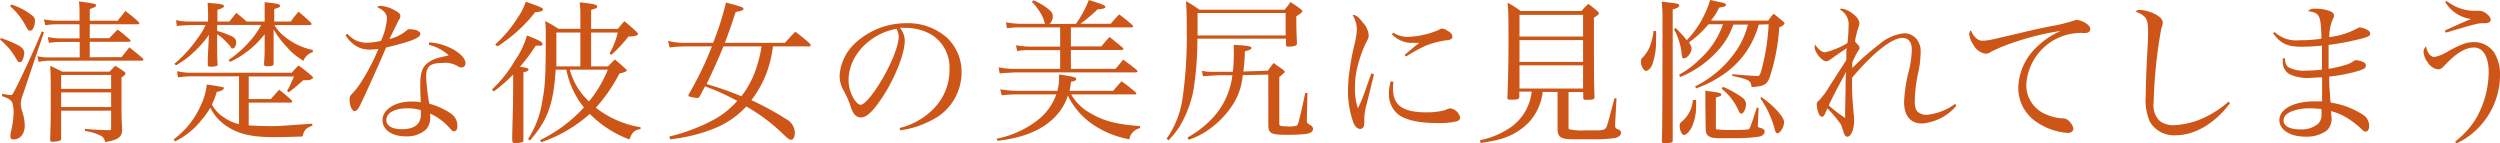 <svg xmlns="http://www.w3.org/2000/svg" viewBox="0 0 323.07 18.52"><defs><style>.cls-1{fill:#cc5517;}</style></defs><title>アセット 1</title><g id="レイヤー_2" data-name="レイヤー 2"><g id="レイヤー_3" data-name="レイヤー 3"><path class="cls-1" d="M.12,4.92a15.81,15.81,0,0,1,2.18.9c.56.3.84.64.84,1a2.74,2.74,0,0,1-.26,1,.45.45,0,0,1-.34.22c-.14,0-.26-.1-.44-.44s-.66-1-.84-1.24A11.77,11.77,0,0,0,0,5.1Zm.16,7.2a8.35,8.35,0,0,0,1.12.16c.16,0,.18,0,.38-.38.58-1,2.74-5.66,3.62-7.84l.28.1-2.7,8a4.16,4.16,0,0,0-.3,1.28,4.68,4.68,0,0,0,.18.94,6.06,6.06,0,0,1,.34,1.84c0,1.08-.58,1.8-1.48,1.8a.35.35,0,0,1-.38-.36,3.15,3.15,0,0,1,.06-.56,12.1,12.1,0,0,0,.36-2.54,5,5,0,0,0-.12-1.14c-.12-.44-.48-.7-1.38-1ZM1.46.58A9,9,0,0,1,3.7,1.66c.64.44.82.66.82,1,0,.68-.28,1.3-.6,1.3S3.64,3.9,3.3,3.3A8.68,8.68,0,0,0,1.3.8Zm14.26,6.8c.44-.58.58-.74,1-1.26.74.6,1,.78,1.7,1.4.08.1.12.16.12.2s-.08.12-.18.12H6.5A6.37,6.37,0,0,0,5,8l-.16-.74a6.23,6.23,0,0,0,1.68.16h3.78v-2H7.94a10.27,10.27,0,0,0-1.62.12l-.14-.76a7.3,7.3,0,0,0,1.76.18h2.34V3.14H7.48a9.75,9.75,0,0,0-1.64.12L5.68,2.5a9.16,9.16,0,0,0,1.8.18h2.8V2c0-.74,0-1.08-.08-1.82,2,.28,2.22.32,2.22.5s-.18.26-.82.5V2.68h3.6c.46-.58.6-.74,1-1.26.76.58,1,.76,1.7,1.4.06.1.1.14.1.2s-.08.12-.2.12H11.6v1.8h2.52c.48-.5.62-.66,1.08-1.12a18.75,18.75,0,0,1,1.58,1.3c.08.08.1.12.1.16s-.08.12-.18.12H11.6v2ZM7.9,14.3l0,.84v2.74a.29.29,0,0,1-.22.32,3.37,3.37,0,0,1-.9.12c-.2,0-.3-.08-.3-.22v0c.06-1.9.08-2.86.08-4.78,0-2.62,0-3.66-.08-4.82.68.32.9.42,1.56.76h6.12c.32-.34.42-.46.74-.76.5.3.64.4,1.12.74.14.1.2.18.2.26s-.08.22-.52.52v3.14c0,1.26,0,1.92.08,3.5v.12c0,.92-.54,1.32-2.2,1.58a1,1,0,0,0-.6-.84,6.43,6.43,0,0,0-2-.6v-.26c1.58.12,1.94.14,3.08.16.24,0,.3,0,.3-.24V14.3Zm6.46-4.62H7.9v1.8h6.46Zm0,2.26H7.9v1.9h6.46Z"/><path class="cls-1" d="M32.14,16.2c.78.06,2.1.1,2.88.1.54,0,1,0,2.54-.12l2.8-.2,0,.26c-.9.36-1,.52-1.28,1.4-1.56.06-2.76.08-3.72.08-3.06,0-4.82-.46-6.43-1.68a5.81,5.81,0,0,1-1.74-2.12A12,12,0,0,1,26,15.56a9.82,9.82,0,0,1-3.4,2.72L22.45,18A10.82,10.82,0,0,0,26,13.5a7.79,7.79,0,0,0,.72-2.58c.75.1,1.83.28,2.05.34s.15.1.15.18-.23.32-.91.44a10.76,10.76,0,0,1-.63,1.64,4.63,4.63,0,0,0,1.45,1.58,5.52,5.52,0,0,0,2.06.94V9.86H25A13.49,13.49,0,0,0,23,10l-.12-.8a8,8,0,0,0,2.1.2H37.7c.38-.44.5-.56.88-.94.76.56,1,.74,1.7,1.34.12.12.18.2.18.26s-.32.3-.68.3l-.58,0c-.8.7-1.12,1-1.88,1.56l-.22-.14c.38-.76.52-1,.88-1.9H32.14v2.92H35c.46-.52.6-.68,1.08-1.2a20.65,20.65,0,0,1,1.58,1.34.33.33,0,0,1,.1.18c0,.06-.1.14-.18.14H32.14ZM29.64,2.78l.9-1.12c.6.48.78.64,1.32,1.12H34.2V2c0-.52,0-.74,0-1.72,1.6.18,2,.26,2,.46s-.22.26-.76.42V2.78h2.14a13.09,13.09,0,0,1,1-1.26A18.35,18.35,0,0,1,40.14,2.9a.57.57,0,0,1,.12.2c0,.08-.1.14-.24.14H35.46A5.37,5.37,0,0,0,36.9,4.82a8.46,8.46,0,0,0,3.52,1.64v.28a1.83,1.83,0,0,0-1.2,1.12A8.45,8.45,0,0,1,37,6,11.8,11.8,0,0,1,35.36,3.8l0,2.3c0,1.62,0,1.64,0,2.16,0,.24-.22.3-.88.3-.26,0-.36-.08-.36-.28.06-1,.08-1.1.08-2l0-1.86A12.07,12.07,0,0,1,29.72,8l-.18-.24a15,15,0,0,0,3.22-3,11.19,11.19,0,0,0,1-1.54H28.06V4a10.29,10.29,0,0,1,1.36.46c.84.32,1.1.56,1.1,1s-.22.8-.44.8-.16,0-.32-.28A10.75,10.75,0,0,0,28.7,4.9a6.21,6.21,0,0,0-.64-.48v.66c0,1.64,0,2.48.06,3.22,0,.14,0,.18-.16.24a3.22,3.22,0,0,1-.73.08c-.28,0-.38-.06-.38-.26,0-.9,0-.9.06-2L27,4.5a13,13,0,0,1-1.9,2.18,11.17,11.17,0,0,1-2.36,1.76l-.2-.2A16.64,16.64,0,0,0,25.57,4.9a8.84,8.84,0,0,0,1-1.66h-1.9a18.13,18.13,0,0,0-1.82.12l-.1-.76a6.88,6.88,0,0,0,1.84.18h2.3V1.94c0-.34,0-.42-.06-1.58l.86.08c.93.08,1.26.18,1.26.34s-.27.34-.85.48V2.78Z"/><path class="cls-1" d="M44.89,4.36a3.21,3.21,0,0,0,2.52,1.16,8.75,8.75,0,0,0,1.82-.24A8.28,8.28,0,0,0,50,2.44c0-.66-.32-1.06-1.28-1.54a.85.85,0,0,1,.48-.14,4.2,4.2,0,0,1,1.6.46c.68.34.94.56.94.84a.85.85,0,0,1-.2.52c-.08.16-.5,1-1.22,2.46a5.21,5.21,0,0,0,2.22-1.1.49.49,0,0,1,.42-.16c.78,0,1.36.26,1.36.6,0,.52-1.24,1-4.42,1.76-.18.4-.52,1.22-1.06,2.42-.6,1.38-2.14,4.74-2.32,5.08-.3.54-.48.72-.72.72s-.62-.62-.62-1.42a.85.85,0,0,1,.22-.72,9,9,0,0,0,1-1.2,26.55,26.55,0,0,0,2.5-4.7,5.93,5.93,0,0,1-.94.08A3.24,3.24,0,0,1,46.11,6a4.08,4.08,0,0,1-1.46-1.46ZM55.47,5.48a7.07,7.07,0,0,1,3.42,1.1c.78.5,1.26,1.1,1.26,1.56a.52.52,0,0,1-.52.58.75.75,0,0,1-.46-.16,3.14,3.14,0,0,0-2-.42c-1.6,0-2.1.44-2.1,1.82a28.58,28.58,0,0,0,.4,3.44,9,9,0,0,1,2.84,1.3,1.91,1.91,0,0,1,.8,1.58c0,.4-.16.68-.4.68s-.28-.06-.7-.52a7.27,7.27,0,0,0-2.42-1.76v.38a2.24,2.24,0,0,1-.56,1.7,3.69,3.69,0,0,1-2.6.86c-1.8,0-3-.86-3-2.12s1.52-2.38,3.74-2.38a6.47,6.47,0,0,1,1.2.1c-.06-1.58-.06-1.74-.06-2,0-1.64.16-2.26.7-2.86a3.74,3.74,0,0,1,1.9-.94c.3-.08.34-.1,1.08-.26A5.57,5.57,0,0,0,55.41,5.8Zm-1.08,8.76A5.59,5.59,0,0,0,52.67,14c-1.7,0-2.74.58-2.74,1.52,0,.74.76,1.18,2,1.18,1.62,0,2.46-.66,2.46-1.92Z"/><path class="cls-1" d="M66.32,9.62a18.88,18.88,0,0,1-2.52,2.2l-.22-.26a16,16,0,0,0,3-3.8A10.56,10.56,0,0,0,68.1,4.58c1.73.68,2,.86,2,1.1s-.19.22-.5.22h-.37A22.32,22.32,0,0,1,67.2,8.62c.88.14,1.1.2,1.1.36s-.18.26-.66.36v5.4l0,2v1.4a.21.21,0,0,1-.18.24,2.79,2.79,0,0,1-.8.1c-.32,0-.38,0-.44-.18s0-1.86.08-4.92ZM64,5.74a16.05,16.05,0,0,0,2.94-3.52,7.4,7.4,0,0,0,1-2c1.93.68,2.23.82,2.23,1s-.36.34-1,.34A19.45,19.45,0,0,1,64.28,6ZM78.55,8.58q.45-.42.9-.9c.62.52.82.68,1.38,1.2.12.1.16.18.16.24s-.18.22-.94.38A21.06,21.06,0,0,1,77,13.92a12.66,12.66,0,0,0,5.78,2.52v.24c-.78.12-1.1.42-1.44,1.34a14.16,14.16,0,0,1-5.12-3.3,18.26,18.26,0,0,1-6.28,3.66l-.14-.28a18.55,18.55,0,0,0,5.66-4.22A11.08,11.08,0,0,1,73.19,9H71.81c-.28,4.4-1,6.5-3.33,9.16l-.24-.2a12.33,12.33,0,0,0,1.84-4.9c.39-2,.45-3.4.45-8.8a12.58,12.58,0,0,0-.08-1.54,18.17,18.17,0,0,1,1.72,1H75V1.9A12.41,12.41,0,0,0,74.91.3c1.84.2,2.26.3,2.26.54s-.12.22-.78.44V3.74h3.44c.36-.42.46-.56.86-1,.72.6.94.78,1.6,1.4.12.14.16.22.16.3s-.22.26-1.24.28A16.43,16.43,0,0,1,79,7.08l-.24-.16A9.43,9.43,0,0,0,79.83,4.2H76.39V8.58ZM75,4.2h-3.1c0,.46,0,1.08,0,1.86,0,2.08,0,2.08,0,2.52H75ZM73.63,9a8.68,8.68,0,0,0,2.48,4.1A15.36,15.36,0,0,0,78.55,9Z"/><path class="cls-1" d="M99.89,6A15.67,15.67,0,0,1,99,9.6a14.13,14.13,0,0,1-1.9,3.34,38.21,38.21,0,0,1,4.82,2.66,2,2,0,0,1,.79,1.54c0,.54-.18.92-.46.92s-.45-.16-1.24-.92a23.46,23.46,0,0,0-4.57-3.38,11.43,11.43,0,0,1-4.56,3A20.93,20.93,0,0,1,86.59,18l-.08-.36a23.59,23.59,0,0,0,5.28-1.94,10.88,10.88,0,0,0,3.48-2.66,28.45,28.45,0,0,0-4.16-1.88c-.2.38-.36.7-.7,1.32a.3.3,0,0,1-.3.18,4.45,4.45,0,0,1-1-.18c-.1,0-.14-.1-.14-.16a.38.38,0,0,1,.06-.18A42.77,42.77,0,0,0,92,6H88.53a14.93,14.93,0,0,0-2,.14l-.2-.86a8.49,8.49,0,0,0,2.34.26h3.48A35.39,35.39,0,0,0,93.81.34a20.19,20.19,0,0,1,2,.56c.18.06.26.14.26.26s-.16.24-1,.38c-.6,1.84-.9,2.68-1.4,4h7.76c.57-.64.75-.84,1.35-1.44a20.65,20.65,0,0,1,1.92,1.58.46.46,0,0,1,.06.18c0,.08-.08.14-.22.14Zm-6.4,0c-.7,1.7-1.42,3.3-2.18,4.86a42,42,0,0,1,4.5,1.58,12.26,12.26,0,0,0,2.12-4.28A13.77,13.77,0,0,0,98.41,6Z"/><path class="cls-1" d="M116.24,16.54a9.1,9.1,0,0,0,4.68-2.78,7.11,7.11,0,0,0,1.78-4.82,5,5,0,0,0-2.26-4.42A6.6,6.6,0,0,0,117,3.6a4.6,4.6,0,0,0-.7,0,2.61,2.61,0,0,1,.62,1.66c0,1.56-1.12,4.48-2.64,6.92-1.26,2-2.24,3-3,3a1.16,1.16,0,0,1-.88-.42,3.93,3.93,0,0,1-.56-1.28,12.45,12.45,0,0,0-.88-1.88,3.84,3.84,0,0,1-.46-1.82,6.25,6.25,0,0,1,1.8-4A9.7,9.7,0,0,1,117.18,3a7.6,7.6,0,0,1,5.16,1.84,6.11,6.11,0,0,1,1.92,4.7,6.89,6.89,0,0,1-4,6.06,11.93,11.93,0,0,1-3.9,1.24Zm-6.58-6.22a4.68,4.68,0,0,0,.8,2.64c.28.36.54.58.76.58.44,0,1.4-1.08,2.38-2.64,1.48-2.36,2.54-4.94,2.54-6.18a2.23,2.23,0,0,0-.28-1C112.38,4.34,109.66,7.24,109.66,10.32Z"/><path class="cls-1" d="M138.43,12.22a6.6,6.6,0,0,0,2.68,2.52c1.68.94,3.22,1.32,6.21,1.56v.26A1.79,1.79,0,0,0,145.94,18a12.24,12.24,0,0,1-4.25-1.62A9.48,9.48,0,0,1,138,12.34a7,7,0,0,1-1.9,3c-1.66,1.56-3.94,2.48-7.2,2.86l-.1-.28a12.51,12.51,0,0,0,5.4-2.48,7.25,7.25,0,0,0,2.3-3.24h-5.1a15.29,15.29,0,0,0-1.94.12l-.2-.78a14.69,14.69,0,0,0,2.12.2h5.26a5.88,5.88,0,0,0,.22-1.5c0-.14,0-.34,0-.62,1.9.28,2.22.38,2.22.58s-.22.3-.68.36a11.81,11.81,0,0,1-.18,1.18h5.64c.44-.56.61-.72,1.08-1.24.79.56,1,.76,1.77,1.38a.9.9,0,0,1,.14.2.13.13,0,0,1-.1.12h-8.31Zm.62-9.14A14.4,14.4,0,0,0,140.71,0c1.74.54,2.14.7,2.14.88s-.26.28-1,.32a21.07,21.07,0,0,1-2.24,1.88h3.91c.48-.54.62-.72,1.12-1.22.74.58,1,.76,1.7,1.38a.45.45,0,0,1,.08.18c0,.08-.1.12-.24.12h-7.79V6h3.94a15.44,15.44,0,0,1,1.06-1.22c.73.58.94.76,1.67,1.36a.52.52,0,0,1,.12.16c0,.1-.12.16-.29.16h-6.5V8.9h5.75c.36-.4.7-.8,1-1.2.76.56,1,.72,1.7,1.3.12.1.16.16.16.22s-.12.14-.26.14H131.11l-1.1.06a6.64,6.64,0,0,0-.82.08l-.14-.8a10,10,0,0,0,2.06.2H137V6.48h-3.82a8.31,8.31,0,0,0-1.74.12l-.14-.76a9.37,9.37,0,0,0,1.88.18H137V3.54h-5a14.24,14.24,0,0,0-1.88.1L130,2.88a12,12,0,0,0,1.9.2h3.2C135,3,135,3,134.87,2.5A7,7,0,0,0,133.35.24l.18-.2a7.71,7.71,0,0,1,1.86,1.06c.48.38.66.62.66,1a1.48,1.48,0,0,1-.4,1Z"/><path class="cls-1" d="M154.74,5a42.86,42.86,0,0,1-.5,6.58,14.51,14.51,0,0,1-1.8,4.76,11.2,11.2,0,0,1-1.44,1.8l-.24-.22a12,12,0,0,0,2.06-5.22,56.77,56.77,0,0,0,.54-8.9c0-1.48,0-2.28-.1-3.66A17.55,17.55,0,0,1,155,1.26h11c.38-.46.38-.46.78-1,.54.38.72.48,1.18.82.24.18.34.28.34.36s0,.16-.78.68c0,1.4,0,1.4.08,3.48a.25.25,0,0,1-.16.28,2.24,2.24,0,0,1-.86.14c-.3,0-.36,0-.4-.22V5Zm9.1,4.14a10.82,10.82,0,0,1,.76-1c.56.42.56.42,1.14.82.22.18.28.26.28.32s-.12.22-.7.66v6c0,.22.06.3.24.34a7.45,7.45,0,0,0,.86.06,3.61,3.61,0,0,0,1.14-.1c.12-.06.24-.34.36-.88.36-1.5.6-2.56.74-3.34l.3,0-.08,3.6c0,.24.08.34.44.54a.6.6,0,0,1,.36.48c0,.38-.32.6-1,.68a22,22,0,0,1-2.28.1c-2.14,0-2.46-.16-2.5-1.22V9.64l-3.3.06a8.35,8.35,0,0,1-1.22,3.72,11.9,11.9,0,0,1-3.64,3.64,10,10,0,0,1-2.12,1l-.18-.28a13.06,13.06,0,0,0,3.12-2.38,9.79,9.79,0,0,0,2.7-5.68l-1.78,0-1.28.08a6.5,6.5,0,0,0-.74.06l-.14-.72a4.66,4.66,0,0,0,1.36.14c.18,0,.52,0,.8,0l1.84,0a18.66,18.66,0,0,0,.12-2.08c0-.26,0-.44,0-1.4,1.72.08,2.28.18,2.28.38s-.28.3-.86.46c0,1.22-.08,1.68-.18,2.6Zm2.3-7.46H154.76V4.58h11.38Z"/><path class="cls-1" d="M177.54,9.58c0,.18-.33,1.44-.9,3.76a7.87,7.87,0,0,0-.34,2.12,3.14,3.14,0,0,1-.05.86.51.51,0,0,1-.49.34c-.34,0-.64-.28-.86-.82a11.85,11.85,0,0,1-.7-4.26,18,18,0,0,1,.16-2.14,30.6,30.6,0,0,1,.7-3.78,9.36,9.36,0,0,0,.28-1.86,3.56,3.56,0,0,0-.56-1.88c.44,0,.8.28,1.34,1a2.73,2.73,0,0,1,.75,1.58c0,.32,0,.4-.43,1.2a17,17,0,0,0-1.08,3.18,11,11,0,0,0-.26,2.48,7.58,7.58,0,0,0,.38,2.64,18.47,18.47,0,0,0,.73-1.7l1-2.8Zm2.53,1a7.78,7.78,0,0,0-.06.84c0,2.2,1.26,3.1,4.36,3.1a9.44,9.44,0,0,0,1.7-.14,3.12,3.12,0,0,0,1.06-.32,1,1,0,0,1,.3-.06,1.54,1.54,0,0,1,1.26,1.18c0,.24-.16.4-.44.5a10.06,10.06,0,0,1-2.5.22c-2.5,0-4.28-.42-5.18-1.22a3.32,3.32,0,0,1-1.08-2.6,5.42,5.42,0,0,1,.24-1.58Zm0-6.36a3.13,3.13,0,0,0,1.86.54,10.62,10.62,0,0,0,4-.9c.26-.14.3-.16.44-.16a1.52,1.52,0,0,1,.7.28c.42.24.62.48.62.74s-.14.38-.56.46a11.47,11.47,0,0,0-2.84.7,20.43,20.43,0,0,0-2.58,1.42l-.2-.2c.9-.76,1.58-1.32,1.9-1.56l-.82,0a3.52,3.52,0,0,1-2.72-1.12Z"/><path class="cls-1" d="M202.7,16.22c0,.38,0,.42.08.48a6.87,6.87,0,0,0,2.12.14h.28c.54,0,.94,0,1.16,0h.14c.74,0,1-.12,1.16-.52s.32-1.12,1-3.62l.26,0L208.72,16v.2c0,.28.06.4.3.48s.46.22.46.5-.3.56-.78.66a21.2,21.2,0,0,1-3.22.16h-.34c-.9,0-1.68,0-1.86,0-1.56,0-2-.28-2-1.34v-.86c0-.48,0-.84,0-.94V11.88h-1.92a7,7,0,0,1-1.78,3.92,8.23,8.23,0,0,1-4.1,2.28c-.6.14-1.06.24-2.14.4l-.08-.36a10.59,10.59,0,0,0,3.34-1.28,6.5,6.5,0,0,0,3.34-5h-1.6v.64c0,.34-.16.4-1.06.4-.42,0-.48,0-.48-.3.1-2.76.14-4.4.14-7.08,0-2.92,0-4-.12-5.14a9.88,9.88,0,0,1,1.68,1.06h7.88a7.69,7.69,0,0,1,.88-.92c.48.36.64.5,1.12.9.18.16.24.26.24.34s-.1.22-.64.54V4.54c0,3.6,0,6.52.08,8,0,.3-.2.36-1,.36-.36,0-.44,0-.46-.26v-.74H202.7Zm1.88-14.3h-8.22v2.8h8.22Zm-8.22,3.26V8h8.22V5.18Zm0,3.26v3h8.22v-3Z"/><path class="cls-1" d="M214,4A7.42,7.42,0,0,1,214,5a8.79,8.79,0,0,1-.52,3.46c-.24.44-.52.7-.78.7s-.64-.6-.64-1.16c0-.32,0-.36.3-.66a4.43,4.43,0,0,0,.94-1.58A9.54,9.54,0,0,0,213.69,4Zm3-3.28c0,.18-.26.34-.84.5,0,5,0,5,0,12.12,0,2.32,0,2.72,0,4.86a.22.22,0,0,1-.18.22,4.23,4.23,0,0,1-.86.1c-.22,0-.32-.06-.36-.2.06-1.86.08-6,.08-15.8a19.25,19.25,0,0,0-.1-2.3C216.69.42,217,.48,217,.68Zm10.28,2.46c-.14.5-.18.62-.24.78a11.36,11.36,0,0,1-4.6,5.84,14.52,14.52,0,0,1-3.26,1.62l-.12-.26a13.94,13.94,0,0,0,5.08-4.28,10.54,10.54,0,0,0,1.74-3.7H224a9.56,9.56,0,0,1-1.9,3.24,13.13,13.13,0,0,1-5,3.54L217,9.64a11.14,11.14,0,0,0,2.6-1.94,10.83,10.83,0,0,0,3.06-4.56h-1.88a13,13,0,0,1-2.52,2.34,1.62,1.62,0,0,1,.34.8c0,.52-.56,1.26-1,1.26-.18,0-.24-.12-.28-.54a8.07,8.07,0,0,0-1-3.22l.22-.16a14.34,14.34,0,0,1,1.44,1.58A12.87,12.87,0,0,0,221,0l.9.2c1,.18,1.14.26,1.14.44s-.14.22-.88.34a7.89,7.89,0,0,1-1.06,1.68h7.41a5.88,5.88,0,0,1,.7-.88c.55.44.74.58,1.22,1,.14.14.18.2.18.26s-.2.32-.68.48a25.5,25.5,0,0,1-1.29,6.62c-.38.82-.7,1-2.28,1.12-.14-.88-.22-.94-2.5-1.46V9.58c.94.1,2,.18,3.26.24.24,0,.34-.14.52-.8a28.34,28.34,0,0,0,.92-5.88Zm-8.1,9.72a4.49,4.49,0,0,1,0,.68,6.43,6.43,0,0,1-.56,2.86c-.28.54-.7,1-1,1s-.56-.64-.56-1.2a.63.63,0,0,1,.24-.5,3.91,3.91,0,0,0,1.46-2.8Zm1.2.68c0-.32,0-.88,0-1.86l.84.12c1,.14,1.22.2,1.22.38s-.16.22-.7.38v3.86c0,.18,0,.22.12.26a13.15,13.15,0,0,0,1.66.08c.46,0,2,0,2.14-.06.38,0,.4,0,.6-.54s.34-.94.76-2.28l.24,0-.1,2.32c0,.16.06.22.3.28.44.12.58.22.58.5s-.26.54-.72.64a21.72,21.72,0,0,1-3.12.2h-.24l-1.78,0c-1.32,0-1.76-.3-1.76-1.3Zm2.26-2.36a11.8,11.8,0,0,1,2.5,1.38,1.12,1.12,0,0,1,.5.84c0,.58-.32,1.24-.58,1.24s-.24-.12-.4-.42a7.61,7.61,0,0,0-2.18-2.8Zm5,1.34c1.59,1.1,2.91,2.56,2.91,3.22s-.51,1.44-.85,1.44c-.17,0-.26-.1-.43-.78a12.42,12.42,0,0,0-1.79-3.74Z"/><path class="cls-1" d="M238.6,7.76c0-.32,0-.32,0-.84s0-.4.06-.7c-.6.4-1.66,1.12-2,1.38s-.5.32-.68.32c-.52,0-1.48-1.18-1.48-1.82a1.71,1.71,0,0,1,.06-.34c.44.64.88,1,1.3,1a10,10,0,0,0,2.88-1.2,16.36,16.36,0,0,0,.14-2.12,2.17,2.17,0,0,0-1.14-2.22.39.39,0,0,1,.26-.1,2.7,2.7,0,0,1,1.28.54c.64.44,1,.94,1,1.32,0,.22,0,.22-.2.82a8.86,8.86,0,0,0-.36,1.58c.44.46.58.62.58.78s0,.16-.28.58a13.08,13.08,0,0,0-.64,1.3,4.72,4.72,0,0,0,0,.74,32.51,32.51,0,0,1,3.48-3.06,5.79,5.79,0,0,1,3.22-1.42,2.07,2.07,0,0,1,1.58.72,2.51,2.51,0,0,1,.54,1.76,13.07,13.07,0,0,1-.4,3,19.27,19.27,0,0,0-.36,3.28c0,.8.14,1.22.5,1.48a1.75,1.75,0,0,0,1,.3,7.31,7.31,0,0,0,3.72-1.42l.16.24a6.53,6.53,0,0,1-4.42,2.3c-1.52,0-2.34-1-2.34-2.8a20.85,20.85,0,0,1,.5-3.56,12.86,12.86,0,0,0,.5-3.16c0-1-.44-1.54-1.22-1.54s-1.9.6-3.5,2a29,29,0,0,0-3,3.16c0,.48,0,.74,0,1,0,1.08.06,2,.2,3.58a6,6,0,0,1,.06.94c0,1.14-.38,2.08-.86,2.08-.22,0-.38-.16-.48-.54-.06-.2-.28-.82-.34-1A14,14,0,0,0,236.14,14c-.4,1-.48,1.08-.68,1.08s-.34-.16-.46-.46a3.71,3.71,0,0,1-.22-1.1c0-.24,0-.28.34-.6a9.3,9.3,0,0,0,1.3-1.78Zm-1.22,3.74c-.46.88-.68,1.32-1.06,2.12a17.45,17.45,0,0,0,2.12,1.62c0-.76,0-.76.06-3.74,0-1,0-1.44.08-2.26C238.3,9.82,238.28,9.82,237.38,11.5Z"/><path class="cls-1" d="M255.37,4.92a1.13,1.13,0,0,0,.9.34c.56,0,1.06-.1,5.55-1.18.84-.2,1.92-.44,3.24-.7a21,21,0,0,0,2.7-.64,2.52,2.52,0,0,1,.7-.16,2.67,2.67,0,0,1,1.08.42c.4.26.58.48.58.76s-.24.5-.62.5a2.57,2.57,0,0,1-.36,0,2.94,2.94,0,0,0-.56,0,7.09,7.09,0,0,0-6.72,6.62,4.06,4.06,0,0,0,2.64,3.94,6.27,6.27,0,0,0,2,.48,1,1,0,0,1,.84.32,1.75,1.75,0,0,1,.6,1c0,.34-.3.56-.74.56a8.26,8.26,0,0,1-4.06-1.44,5.29,5.29,0,0,1-2.32-4.48A7.45,7.45,0,0,1,263,6.28,10.28,10.28,0,0,1,266.3,4a32.54,32.54,0,0,0-5.75,1.38,22.33,22.33,0,0,0-3.2,1.28,1.32,1.32,0,0,1-.8.28A2.21,2.21,0,0,1,255,5.76a2.86,2.86,0,0,1-.52-1.34.79.79,0,0,1,.22-.52A2.21,2.21,0,0,0,255.37,4.92Z"/><path class="cls-1" d="M288.17,13.34c-1.92,2.6-4.54,4.14-7,4.14a3.63,3.63,0,0,1-3.32-1.7,6.84,6.84,0,0,1-.56-3.38c0-1.1.06-3,.16-4.82.12-2.16.14-2.72.14-3.44,0-1.72-.2-2.06-1.62-2.66a.81.81,0,0,1,.56-.2,5,5,0,0,1,1.8.46c.76.36,1.16.76,1.16,1.18a2.09,2.09,0,0,1-.18.72,61.74,61.74,0,0,0-1,9.6,2.84,2.84,0,0,0,.8,2.4,2.94,2.94,0,0,0,1.78.54,10.39,10.39,0,0,0,4.56-1.28,12.68,12.68,0,0,0,2.55-1.78Z"/><path class="cls-1" d="M293.92,4.12a4.1,4.1,0,0,0,3.22,1.08A18.25,18.25,0,0,0,300,5c-.08-3.06-.22-3.34-1.74-3.56.28-.28.44-.32,1-.32a5.58,5.58,0,0,1,1.68.26c.48.16.68.36.68.66,0,.12,0,.12-.26.68A6.46,6.46,0,0,0,301,4.8a10.18,10.18,0,0,0,3.72-1.18.57.57,0,0,1,.24-.08,2.55,2.55,0,0,1,1,.34.6.6,0,0,1,.34.48c0,.28-.32.44-1.56.74a33.9,33.9,0,0,1-3.82.7c0,.52,0,.82,0,1.28s0,.94,0,1.82a16.62,16.62,0,0,0,2.28-.54,3.12,3.12,0,0,0,1-.5.48.48,0,0,1,.3-.08,2.32,2.32,0,0,1,1,.3.41.41,0,0,1,.24.38c0,.36-.28.52-1.54.86A21.5,21.5,0,0,1,301,9.9c0,.78,0,1.1.06,1.8s.06,1.06.12,1.56a10.37,10.37,0,0,1,4.4,1.72,1.73,1.73,0,0,1,.58,1.32c0,.42-.18.7-.44.7s-.28-.06-.8-.56a11.46,11.46,0,0,0-1.68-1.24,7.16,7.16,0,0,0-2-.84c0,.44.06.64.06.88a2,2,0,0,1-.68,1.68,4.49,4.49,0,0,1-2.68.74c-2,0-3.38-.88-3.38-2.14,0-1.42,1.86-2.42,4.52-2.42.32,0,.52,0,1,0,0-1,0-1.1,0-1.38V10c-.8,0-1.18.06-1.48.06a5.47,5.47,0,0,1-2.66-.44A1.74,1.74,0,0,1,295,8.1c0-.14,0-.34,0-.56l.3,0c0,.62.12.9.42,1.14a4.22,4.22,0,0,0,2.34.44A16.47,16.47,0,0,0,300.06,9V7.6l0-1.46V5.9c-1.1.1-1.9.14-2.58.14-1.9,0-2.72-.38-3.72-1.72ZM298.36,14a6.22,6.22,0,0,0-2.18.38q-1.08.42-1.08,1.2c0,.72.82,1.14,2.18,1.14a3.31,3.31,0,0,0,2.28-.72,1.53,1.53,0,0,0,.44-1c0-.14,0-.6,0-.76V14.1A11.75,11.75,0,0,0,298.36,14Z"/><path class="cls-1" d="M317.27,18.3a11,11,0,0,0,2.64-2.88,12.3,12.3,0,0,0,1.7-6.08c0-2-.72-3.2-1.9-3.2s-2.46.86-3.84,2.36c-.38.38-.5.46-.82.46a1.83,1.83,0,0,1-1.32-.9,2.52,2.52,0,0,1-.54-1.34,1.08,1.08,0,0,1,.32-.74c.18.88.58,1.38,1.1,1.38a5.41,5.41,0,0,0,1.84-.78c1.7-.92,2.36-1.14,3.38-1.14a3.16,3.16,0,0,1,2.48,1.34,5.28,5.28,0,0,1,.76,2.94,9.76,9.76,0,0,1-2.48,6.46,9.21,9.21,0,0,1-3.14,2.34ZM316.17.12a5.88,5.88,0,0,0,3.74,1.28h.46a1.55,1.55,0,0,1,1.08.48,1,1,0,0,1,.42.68c0,.28-.28.44-.82.44-.84,0-.84,0-5,1.22l-.1-.28c1.5-.68,2.88-1.3,3.38-1.48A4.65,4.65,0,0,1,316,.28Z"/></g></g></svg>